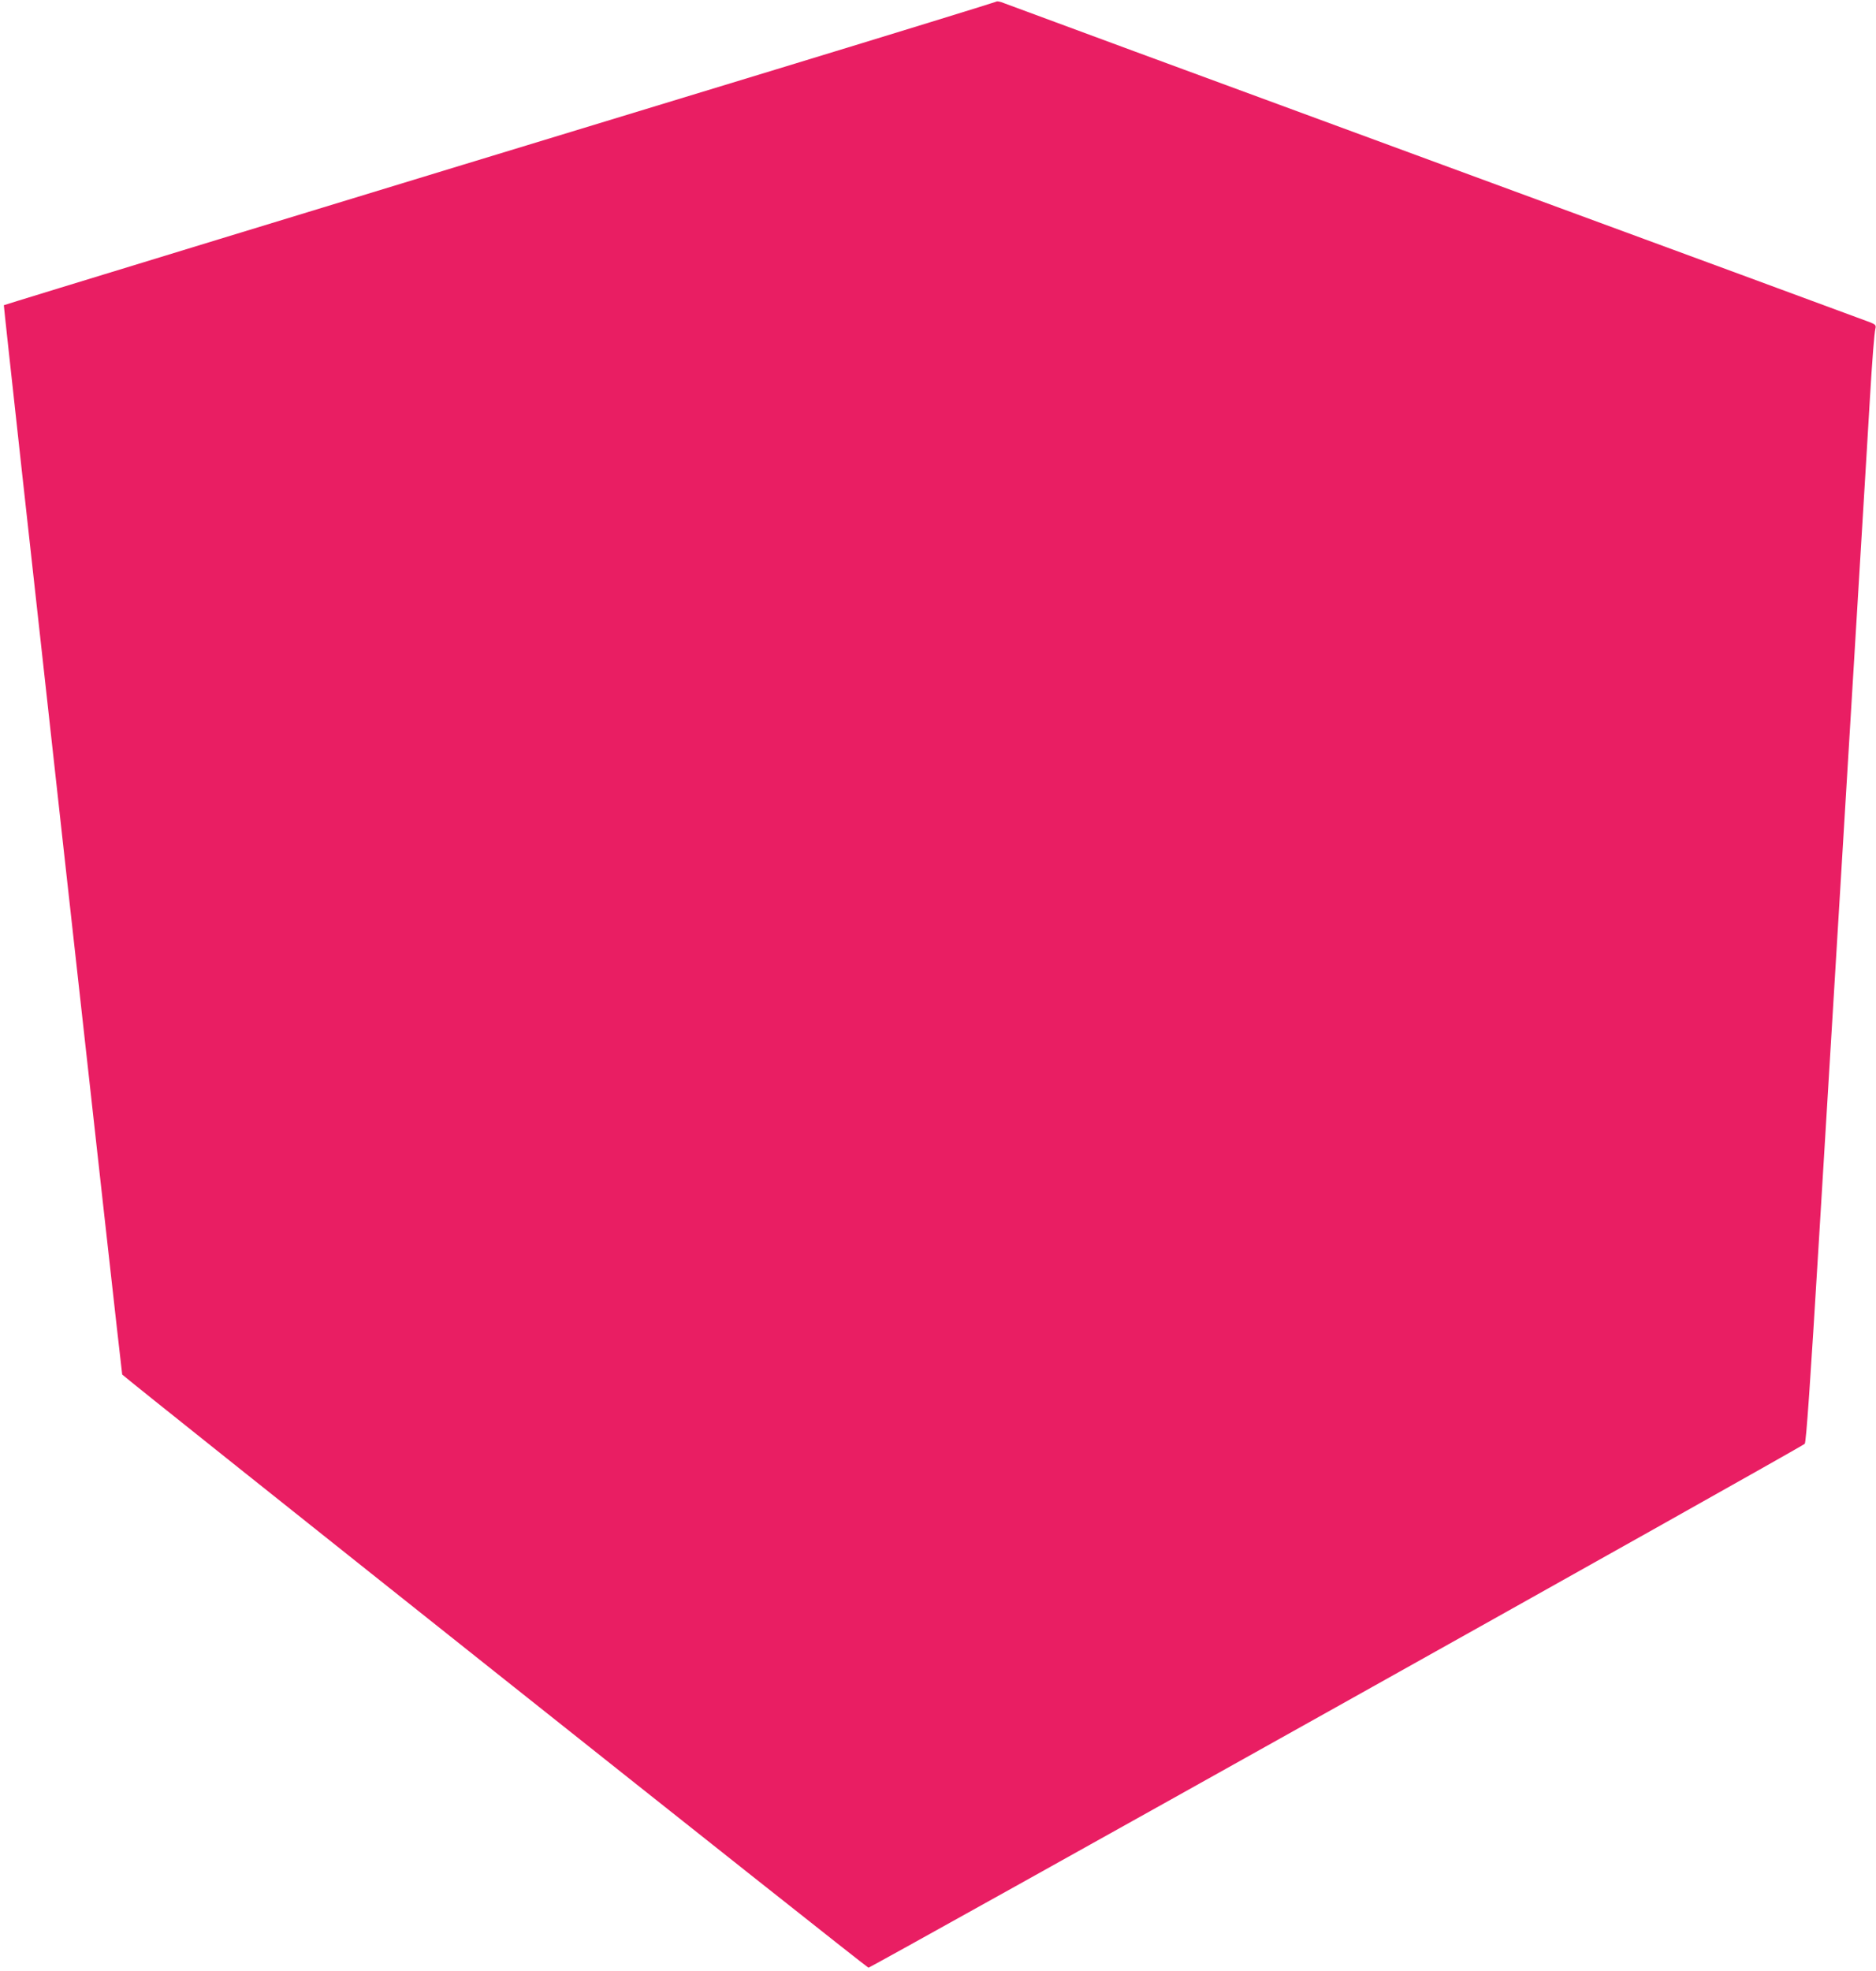 <?xml version="1.0" standalone="no"?>
<!DOCTYPE svg PUBLIC "-//W3C//DTD SVG 20010904//EN"
 "http://www.w3.org/TR/2001/REC-SVG-20010904/DTD/svg10.dtd">
<svg version="1.0" xmlns="http://www.w3.org/2000/svg"
 width="1219pt" height="1280pt" viewBox="0 0 1219 1280"
 preserveAspectRatio="xMidYMid meet">
<g transform="translate(0,1280) scale(0.1,-0.1)"
fill="#e91e63" stroke="none">
<path d="M6470 12788 c-8 -4 -649 -202 -1425 -438 -2975 -905 -5017 -1529
-5020 -1532 -4 -3 764 -6926 769 -6944 5 -13 4832 -3848 4849 -3852 12 -3
6060 3378 6084 3402 9 8 36 392 93 1336 44 729 85 1395 90 1480 5 85 14 234
20 330 6 96 15 245 20 330 5 85 14 234 20 330 6 96 15 245 20 330 5 85 14 234
20 330 6 96 15 245 20 330 5 85 14 234 20 330 13 222 28 462 40 660 5 85 14
234 20 330 6 96 15 245 20 330 5 85 14 236 20 335 16 268 29 431 36 460 5 22
2 27 -32 41 -22 9 -1288 475 -2814 1036 -1526 561 -2793 1028 -2815 1037 -26
11 -46 15 -55 9z"/>
</g>
</svg>
